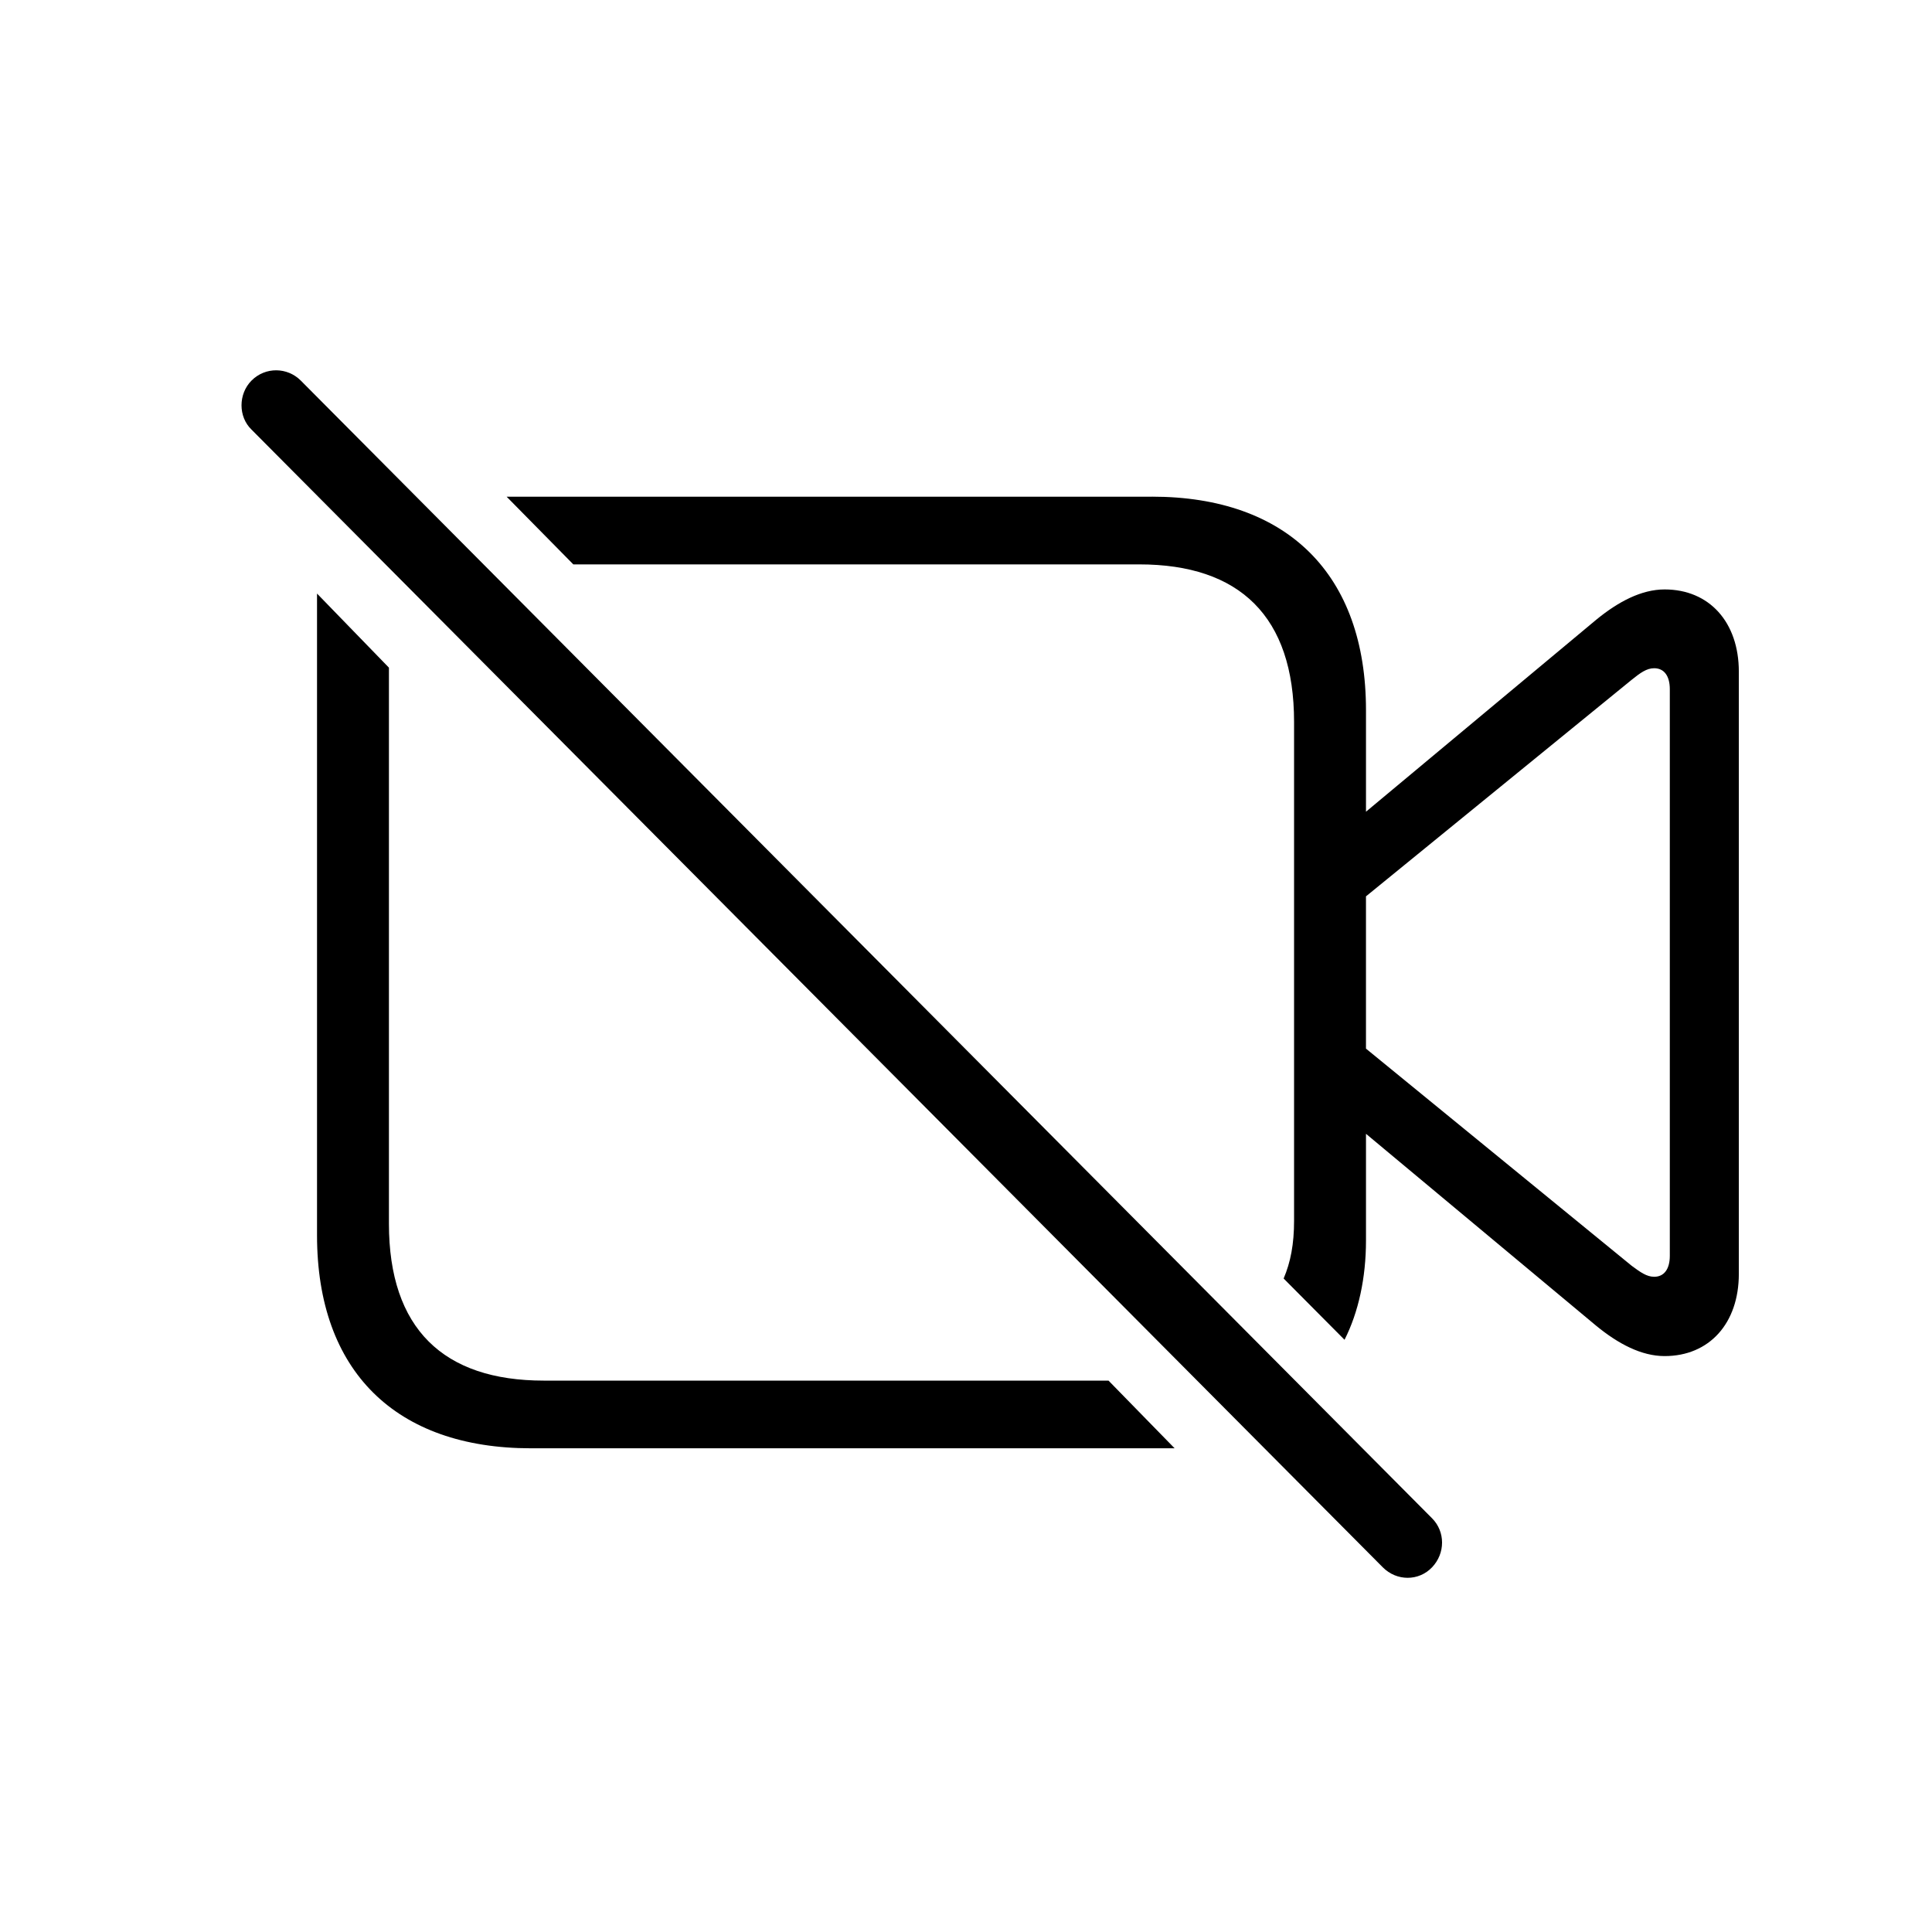 <svg height="120" viewBox="0 0 120 120" width="120" xmlns="http://www.w3.org/2000/svg"><path d="m70.887 74.348c.864.87 2.233.87 3.061 0 .828-.87.828-2.211 0-3.044l-70.265-70.665c-.828-.833-2.197-.87-3.061 0-.828.833-.828 2.247 0 3.044zm-14.334-66.497h-40.085l4.142 4.204h35.151c6.231 0 9.616 3.225 9.616 9.784v30.984c0 1.45-.216 2.573-.648 3.588l3.782 3.805c.864-1.703 1.333-3.841 1.333-6.161v-6.632l14.298 11.922c1.369 1.123 2.809 1.884 4.25 1.884 2.773 0 4.61-2.029 4.61-5.11v-37.398c0-3.08-1.837-5.11-4.61-5.11-1.441 0-2.881.761-4.25 1.884l-14.298 11.922v-6.305c0-8.444-4.898-13.263-13.29-13.263zm-38.572 59.105h39.977l-4.106-4.204h-35.079c-6.231 0-9.616-3.225-9.616-9.748v-34.535l-4.466-4.602v39.862c0 8.444 4.898 13.227 13.29 13.227zm68.357-11.343-16.495-13.481v-9.458l16.495-13.444c.54-.435.936-.725 1.405-.725.612 0 .972.471.972 1.305v35.188c0 .833-.36 1.305-.972 1.305-.468 0-.864-.29-1.405-.689z" transform="translate(15 23)"/></svg>